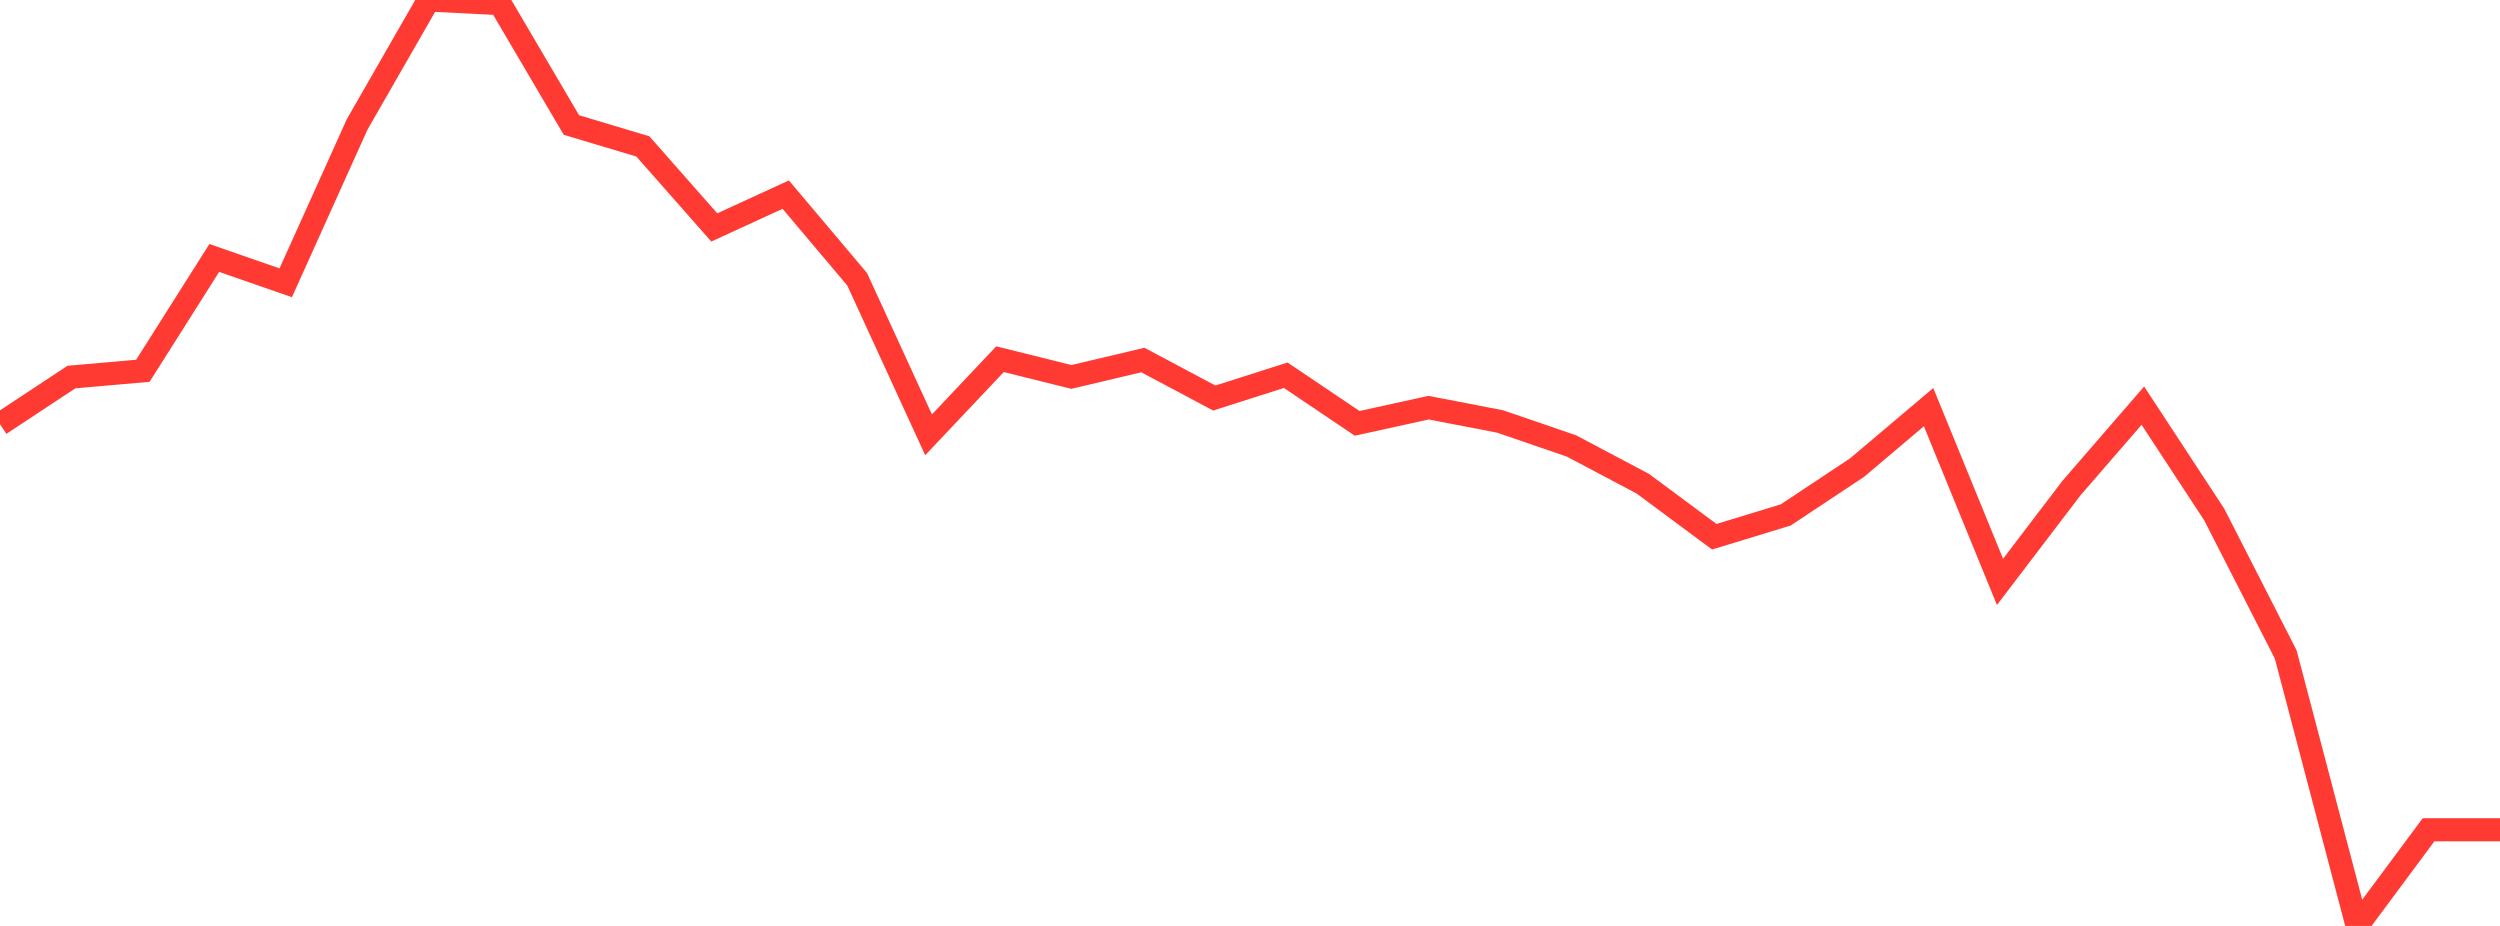 <?xml version="1.0" standalone="no"?>
<!DOCTYPE svg PUBLIC "-//W3C//DTD SVG 1.1//EN" "http://www.w3.org/Graphics/SVG/1.1/DTD/svg11.dtd">

<svg width="135" height="50" viewBox="0 0 135 50" preserveAspectRatio="none" 
  xmlns="http://www.w3.org/2000/svg"
  xmlns:xlink="http://www.w3.org/1999/xlink">


<polyline points="0.0, 22.907 3.857, 20.361 7.714, 20.023 11.571, 13.93 15.429, 15.271 19.286, 6.718 23.143, 0.0 27.0, 0.193 30.857, 6.752 34.714, 7.906 38.571, 12.282 42.429, 10.51 46.286, 15.08 50.143, 23.48 54.0, 19.396 57.857, 20.355 61.714, 19.442 65.571, 21.493 69.429, 20.263 73.286, 22.861 77.143, 22.014 81.0, 22.758 84.857, 24.081 88.714, 26.122 92.571, 28.984 96.429, 27.806 100.286, 25.247 104.143, 21.986 108.0, 31.421 111.857, 26.359 115.714, 21.905 119.571, 27.788 123.429, 35.341 127.286, 50.0 131.143, 44.806 135.0, 44.806" fill="none" stroke="#ff3a33" stroke-width="1.25"/>

</svg>